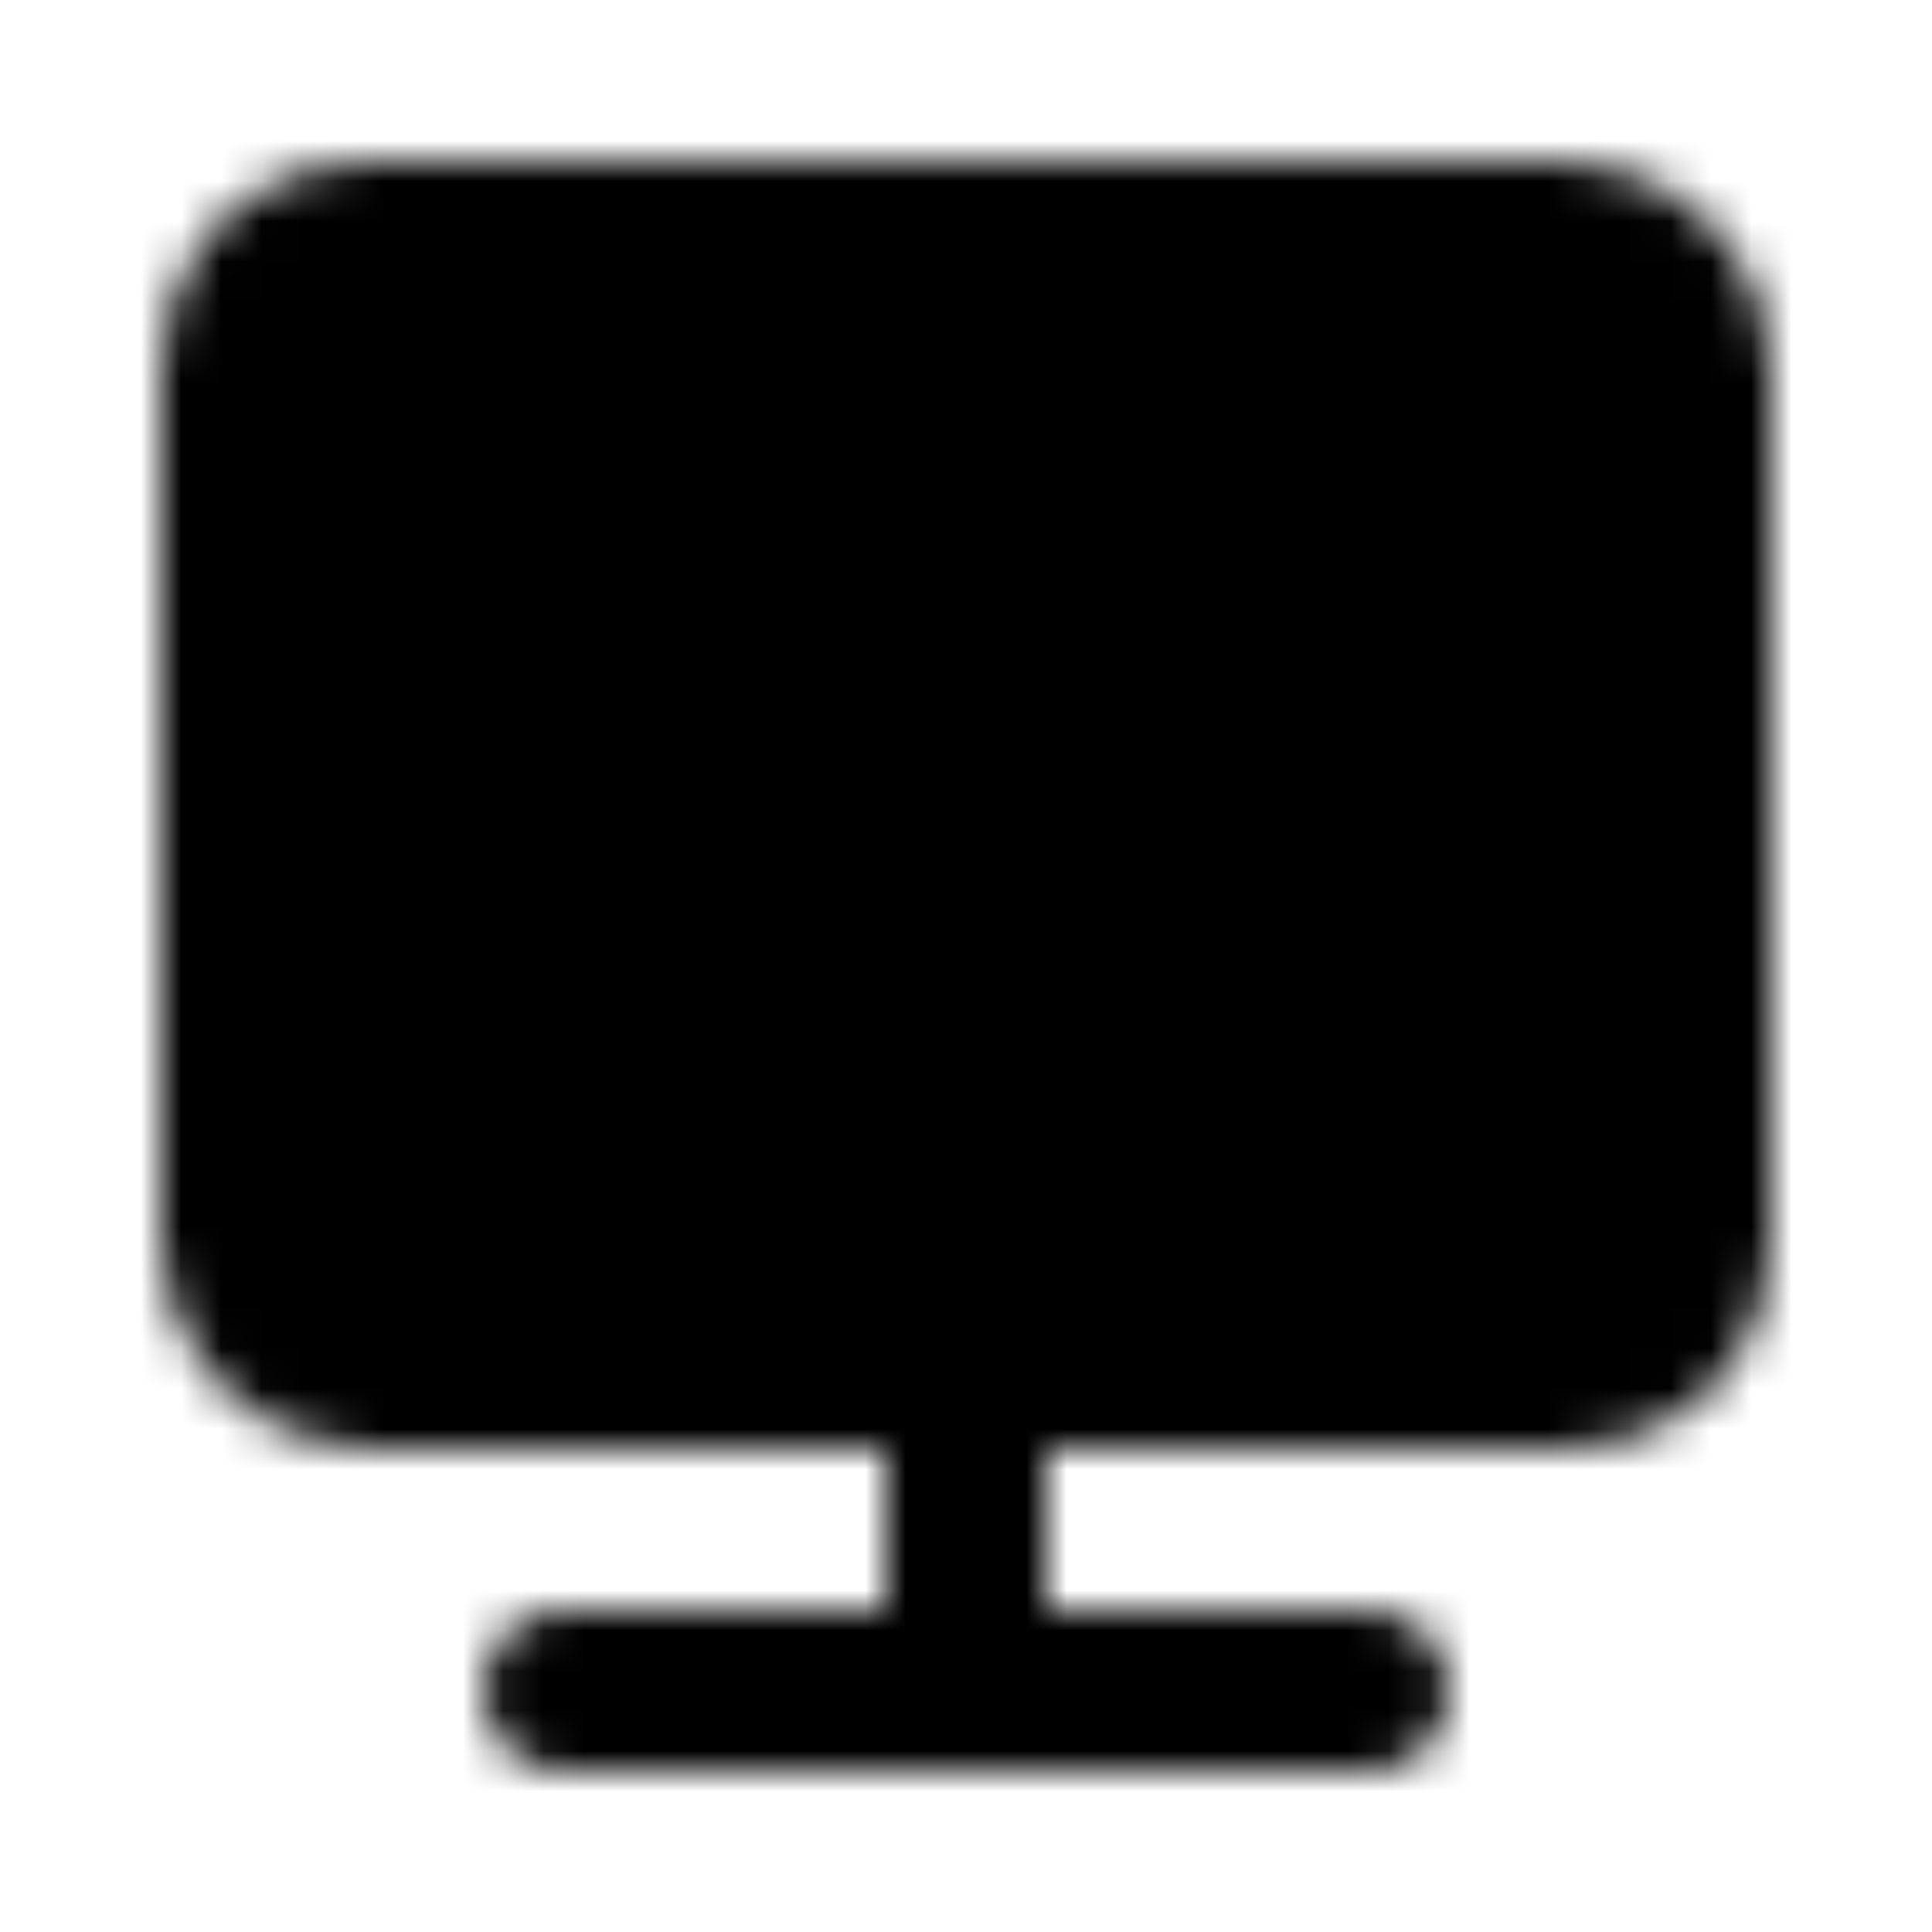 <?xml version="1.0" encoding="utf-8"?>
<!-- Generator: www.svgicons.com -->
<svg xmlns="http://www.w3.org/2000/svg" width="800" height="800" viewBox="0 0 48 48">
<defs><mask id="ipTNewComputer0"><g fill="none" stroke="#fff" stroke-linejoin="round" stroke-width="4"><rect width="36" height="28" x="6" y="6" fill="#555" rx="3"/><path stroke-linecap="round" d="M14 42h20m-10-8v8"/></g></mask></defs><path fill="currentColor" d="M0 0h48v48H0z" mask="url(#ipTNewComputer0)"/>
</svg>